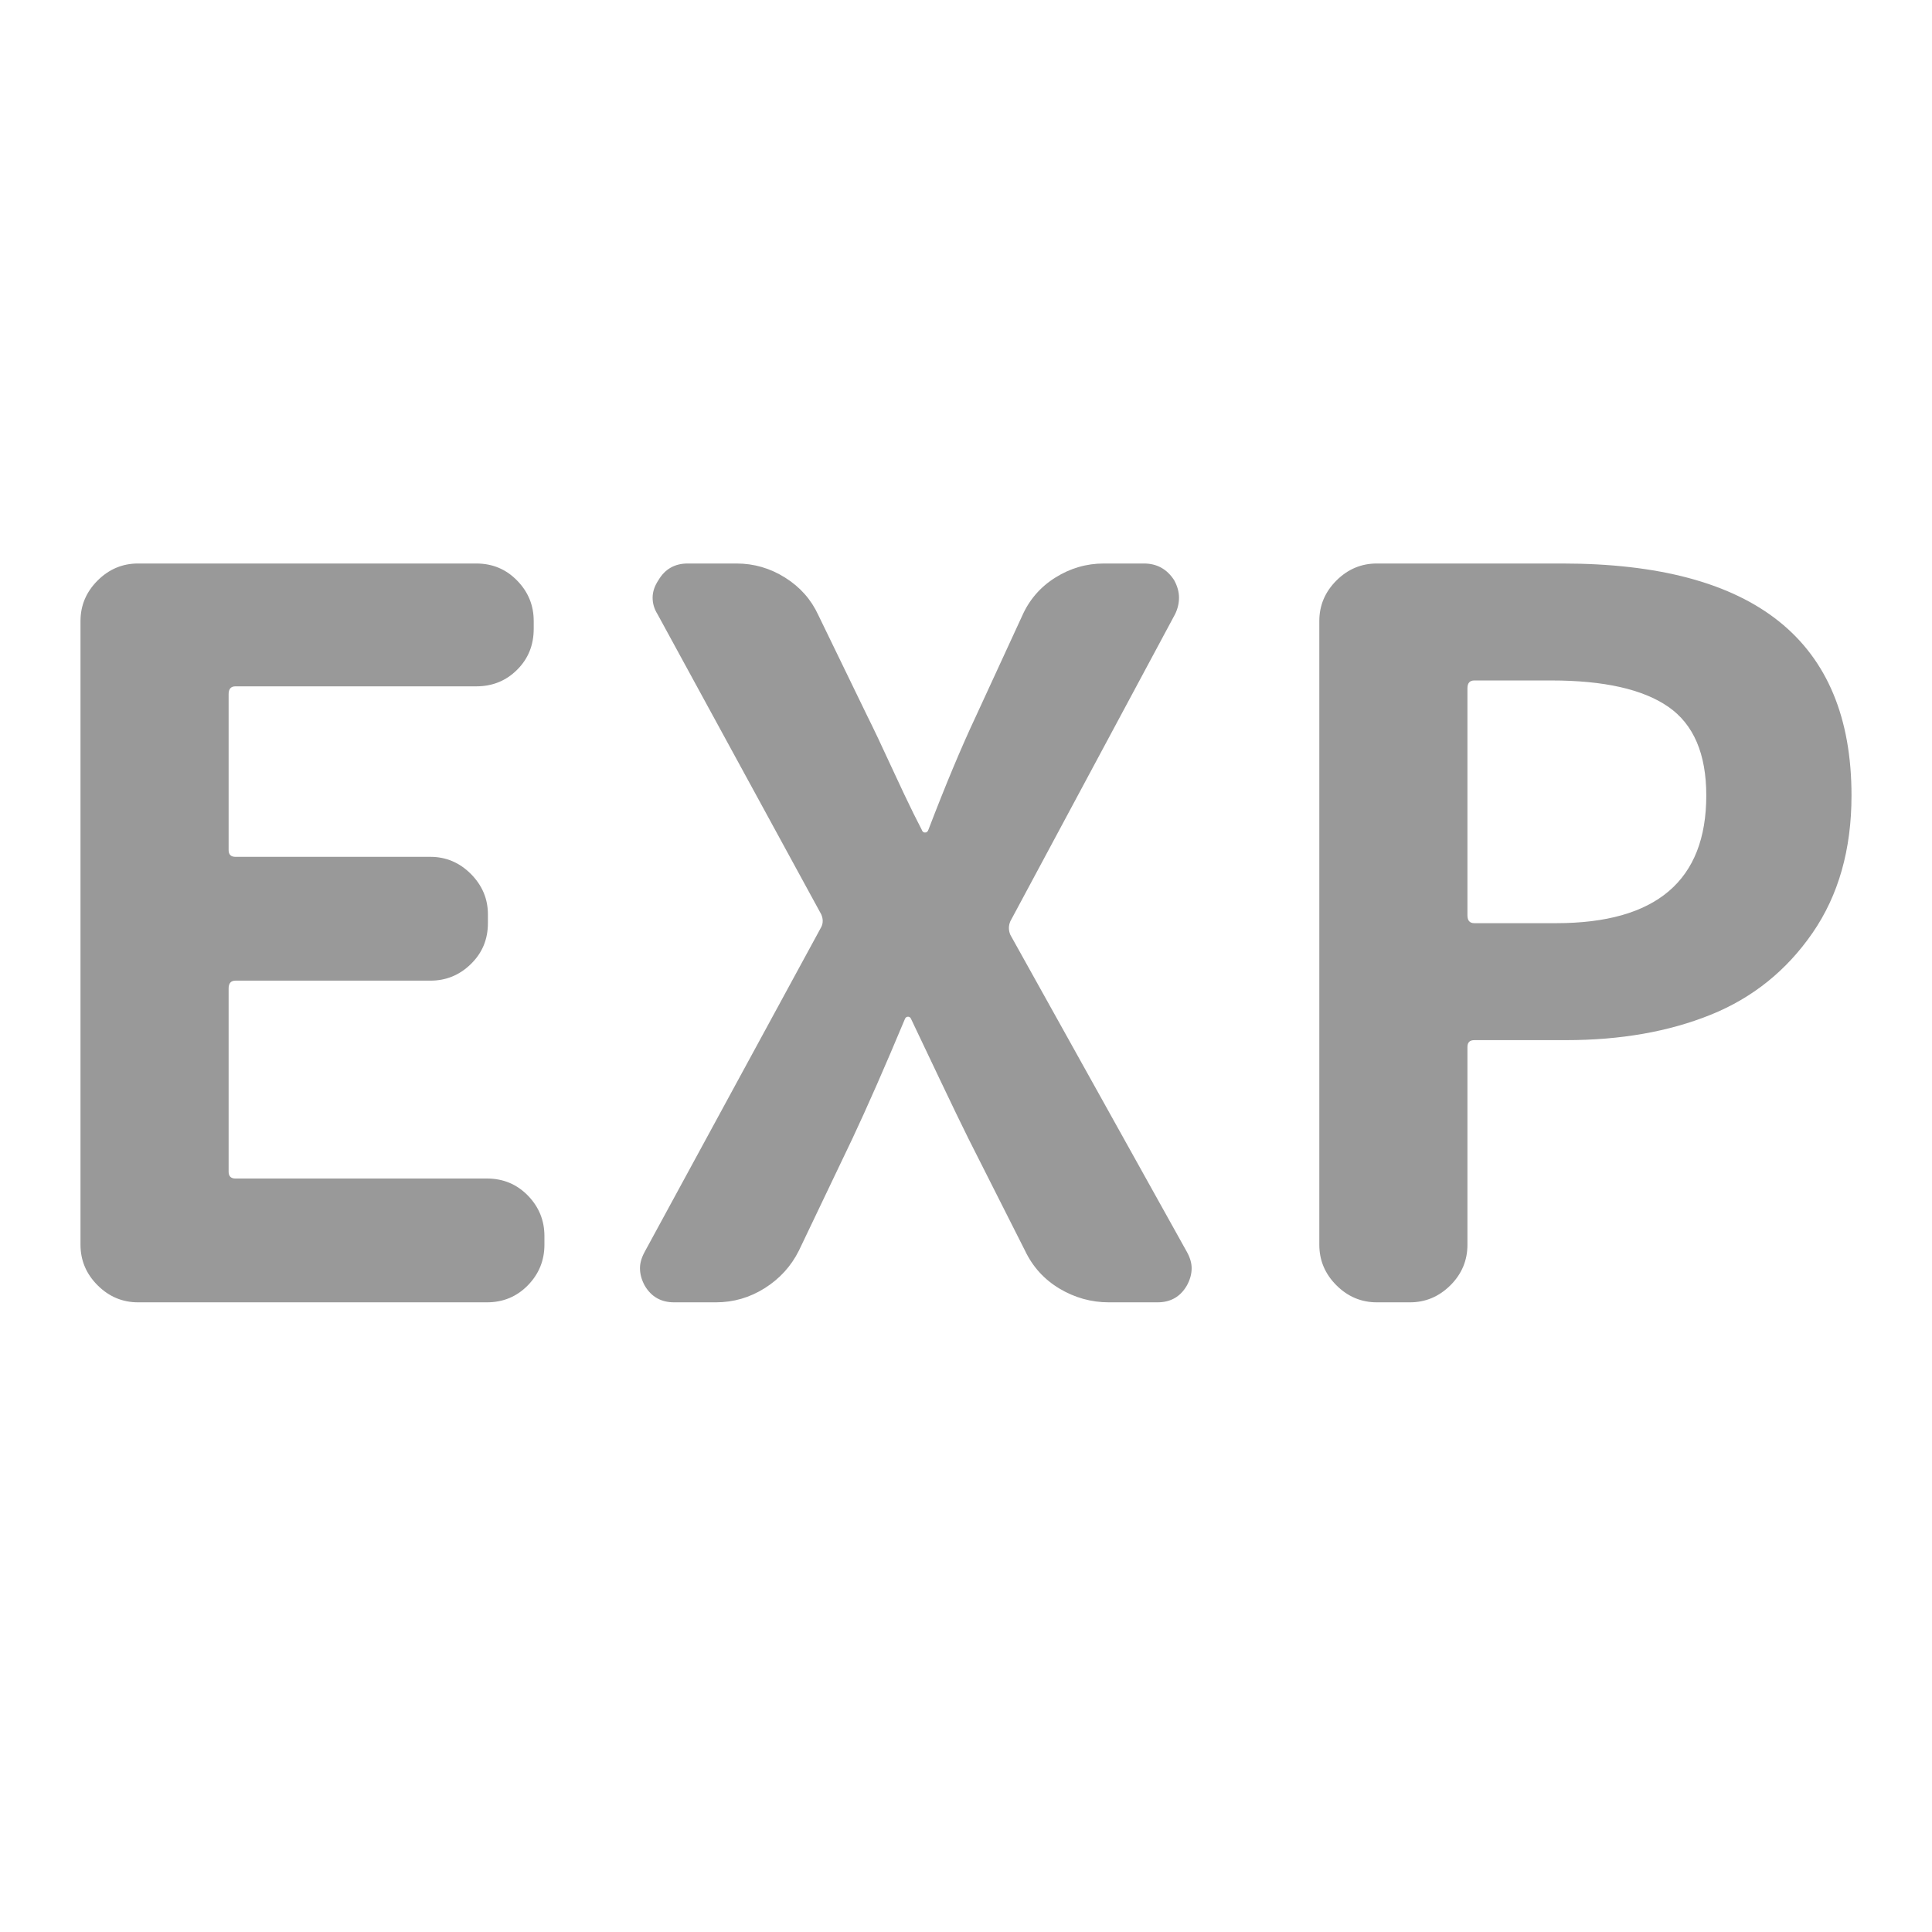 <?xml version="1.0" encoding="UTF-8"?>
<svg width="24px" height="24px" viewBox="0 0 24 24" version="1.1" xmlns="http://www.w3.org/2000/svg" xmlns:xlink="http://www.w3.org/1999/xlink">
    <title>icn_EXP</title>
    <g id="icn_EXP" stroke="none" stroke-width="1" fill="none" fill-rule="evenodd">
        <g id="EXP-2" transform="translate(1, 7)" fill="#999999">
            <path d="M5.049,9.178 C5.251,9.178 5.42,9.107 5.558,8.966 C5.695,8.825 5.763,8.657 5.763,8.463 L5.763,8.463 L5.763,8.354 C5.763,8.161 5.695,7.993 5.558,7.852 C5.42,7.711 5.251,7.64 5.049,7.64 L5.049,7.64 L1.925,7.64 C1.869,7.64 1.84,7.612 1.84,7.555 L1.84,7.555 L1.84,5.279 C1.84,5.214 1.869,5.182 1.925,5.182 L1.925,5.182 L4.347,5.182 C4.54,5.182 4.708,5.114 4.849,4.976 C4.99,4.839 5.061,4.67 5.061,4.468 L5.061,4.468 L5.061,4.359 C5.061,4.165 4.99,3.998 4.849,3.856 C4.708,3.715 4.54,3.644 4.347,3.644 L4.347,3.644 L1.925,3.644 C1.869,3.644 1.84,3.616 1.84,3.56 L1.84,3.56 L1.84,1.622 C1.84,1.558 1.869,1.526 1.925,1.526 L1.925,1.526 L4.916,1.526 C5.118,1.526 5.287,1.457 5.424,1.32 C5.562,1.183 5.63,1.013 5.63,0.811 L5.63,0.811 L5.63,0.714 C5.63,0.521 5.562,0.353 5.424,0.212 C5.287,0.071 5.118,3.59945991e-15 4.916,3.59945991e-15 L4.916,3.59945991e-15 L0.714,3.59945991e-15 C0.521,3.59945991e-15 0.353,0.071 0.212,0.212 C0.071,0.353 0,0.521 0,0.714 L0,0.714 L0,8.463 C0,8.657 0.071,8.825 0.212,8.966 C0.353,9.107 0.521,9.178 0.714,9.178 L0.714,9.178 L5.049,9.178 Z M7.894,9.178 C8.112,9.178 8.314,9.119 8.5,9.002 C8.685,8.885 8.827,8.73 8.924,8.536 L8.924,8.536 L9.589,7.144 C9.775,6.748 9.993,6.252 10.243,5.654 C10.251,5.638 10.263,5.63 10.28,5.63 C10.296,5.63 10.308,5.638 10.316,5.654 C10.397,5.824 10.516,6.074 10.673,6.405 C10.83,6.736 10.95,6.982 11.03,7.144 L11.03,7.144 L11.733,8.536 C11.829,8.738 11.973,8.895 12.162,9.008 C12.352,9.121 12.556,9.178 12.774,9.178 L12.774,9.178 L13.379,9.178 C13.541,9.178 13.662,9.109 13.742,8.972 C13.783,8.899 13.803,8.827 13.803,8.754 C13.803,8.689 13.783,8.621 13.742,8.548 L13.742,8.548 L11.551,4.613 C11.527,4.557 11.527,4.5 11.551,4.444 L11.551,4.444 L13.597,0.63 C13.629,0.565 13.646,0.496 13.646,0.424 C13.646,0.351 13.625,0.278 13.585,0.206 C13.496,0.069 13.371,3.59945991e-15 13.21,3.59945991e-15 L13.21,3.59945991e-15 L12.713,3.59945991e-15 C12.495,3.59945991e-15 12.294,0.059 12.108,0.176 C11.922,0.293 11.785,0.452 11.696,0.654 L11.696,0.654 L11.127,1.889 C10.941,2.284 10.744,2.757 10.534,3.305 C10.526,3.33 10.512,3.342 10.491,3.342 C10.471,3.342 10.457,3.33 10.449,3.305 C10.39,3.192 10.318,3.047 10.234,2.87 L10.098,2.579 C9.953,2.264 9.844,2.034 9.771,1.889 L9.771,1.889 L9.166,0.642 C9.077,0.448 8.94,0.293 8.754,0.176 C8.568,0.059 8.367,3.59945991e-15 8.149,3.59945991e-15 L8.149,3.59945991e-15 L7.543,3.59945991e-15 C7.382,3.59945991e-15 7.261,0.069 7.18,0.206 C7.132,0.278 7.107,0.351 7.107,0.424 C7.107,0.496 7.127,0.565 7.168,0.63 L7.168,0.63 L9.202,4.359 C9.226,4.415 9.226,4.468 9.202,4.516 L9.202,4.516 L7.01,8.548 C6.97,8.621 6.95,8.689 6.95,8.754 C6.95,8.827 6.97,8.899 7.01,8.972 C7.091,9.109 7.212,9.178 7.374,9.178 L7.374,9.178 L7.894,9.178 Z M16.515,9.178 C16.709,9.178 16.876,9.107 17.018,8.966 C17.159,8.825 17.229,8.657 17.229,8.463 L17.229,8.463 L17.229,6.006 C17.229,5.949 17.258,5.921 17.314,5.921 L17.314,5.921 L18.452,5.921 C19.13,5.921 19.73,5.816 20.25,5.606 C20.771,5.396 21.193,5.057 21.516,4.589 C21.839,4.121 22,3.552 22,2.882 C22,0.961 20.801,3.59945991e-15 18.404,3.59945991e-15 L18.404,3.59945991e-15 L16.103,3.59945991e-15 C15.91,3.59945991e-15 15.742,0.071 15.601,0.212 C15.46,0.353 15.389,0.521 15.389,0.714 L15.389,0.714 L15.389,8.463 C15.389,8.657 15.46,8.825 15.601,8.966 C15.742,9.107 15.91,9.178 16.103,9.178 L16.103,9.178 L16.515,9.178 Z M18.331,4.468 L17.314,4.468 C17.258,4.468 17.229,4.436 17.229,4.371 L17.229,4.371 L17.229,1.55 C17.229,1.485 17.258,1.453 17.314,1.453 L17.314,1.453 L18.271,1.453 C18.925,1.453 19.409,1.562 19.724,1.78 C20.039,1.998 20.196,2.365 20.196,2.882 C20.196,3.939 19.574,4.468 18.331,4.468 L18.331,4.468 Z" id="EXP"></path>
        </g>
    </g>
</svg>